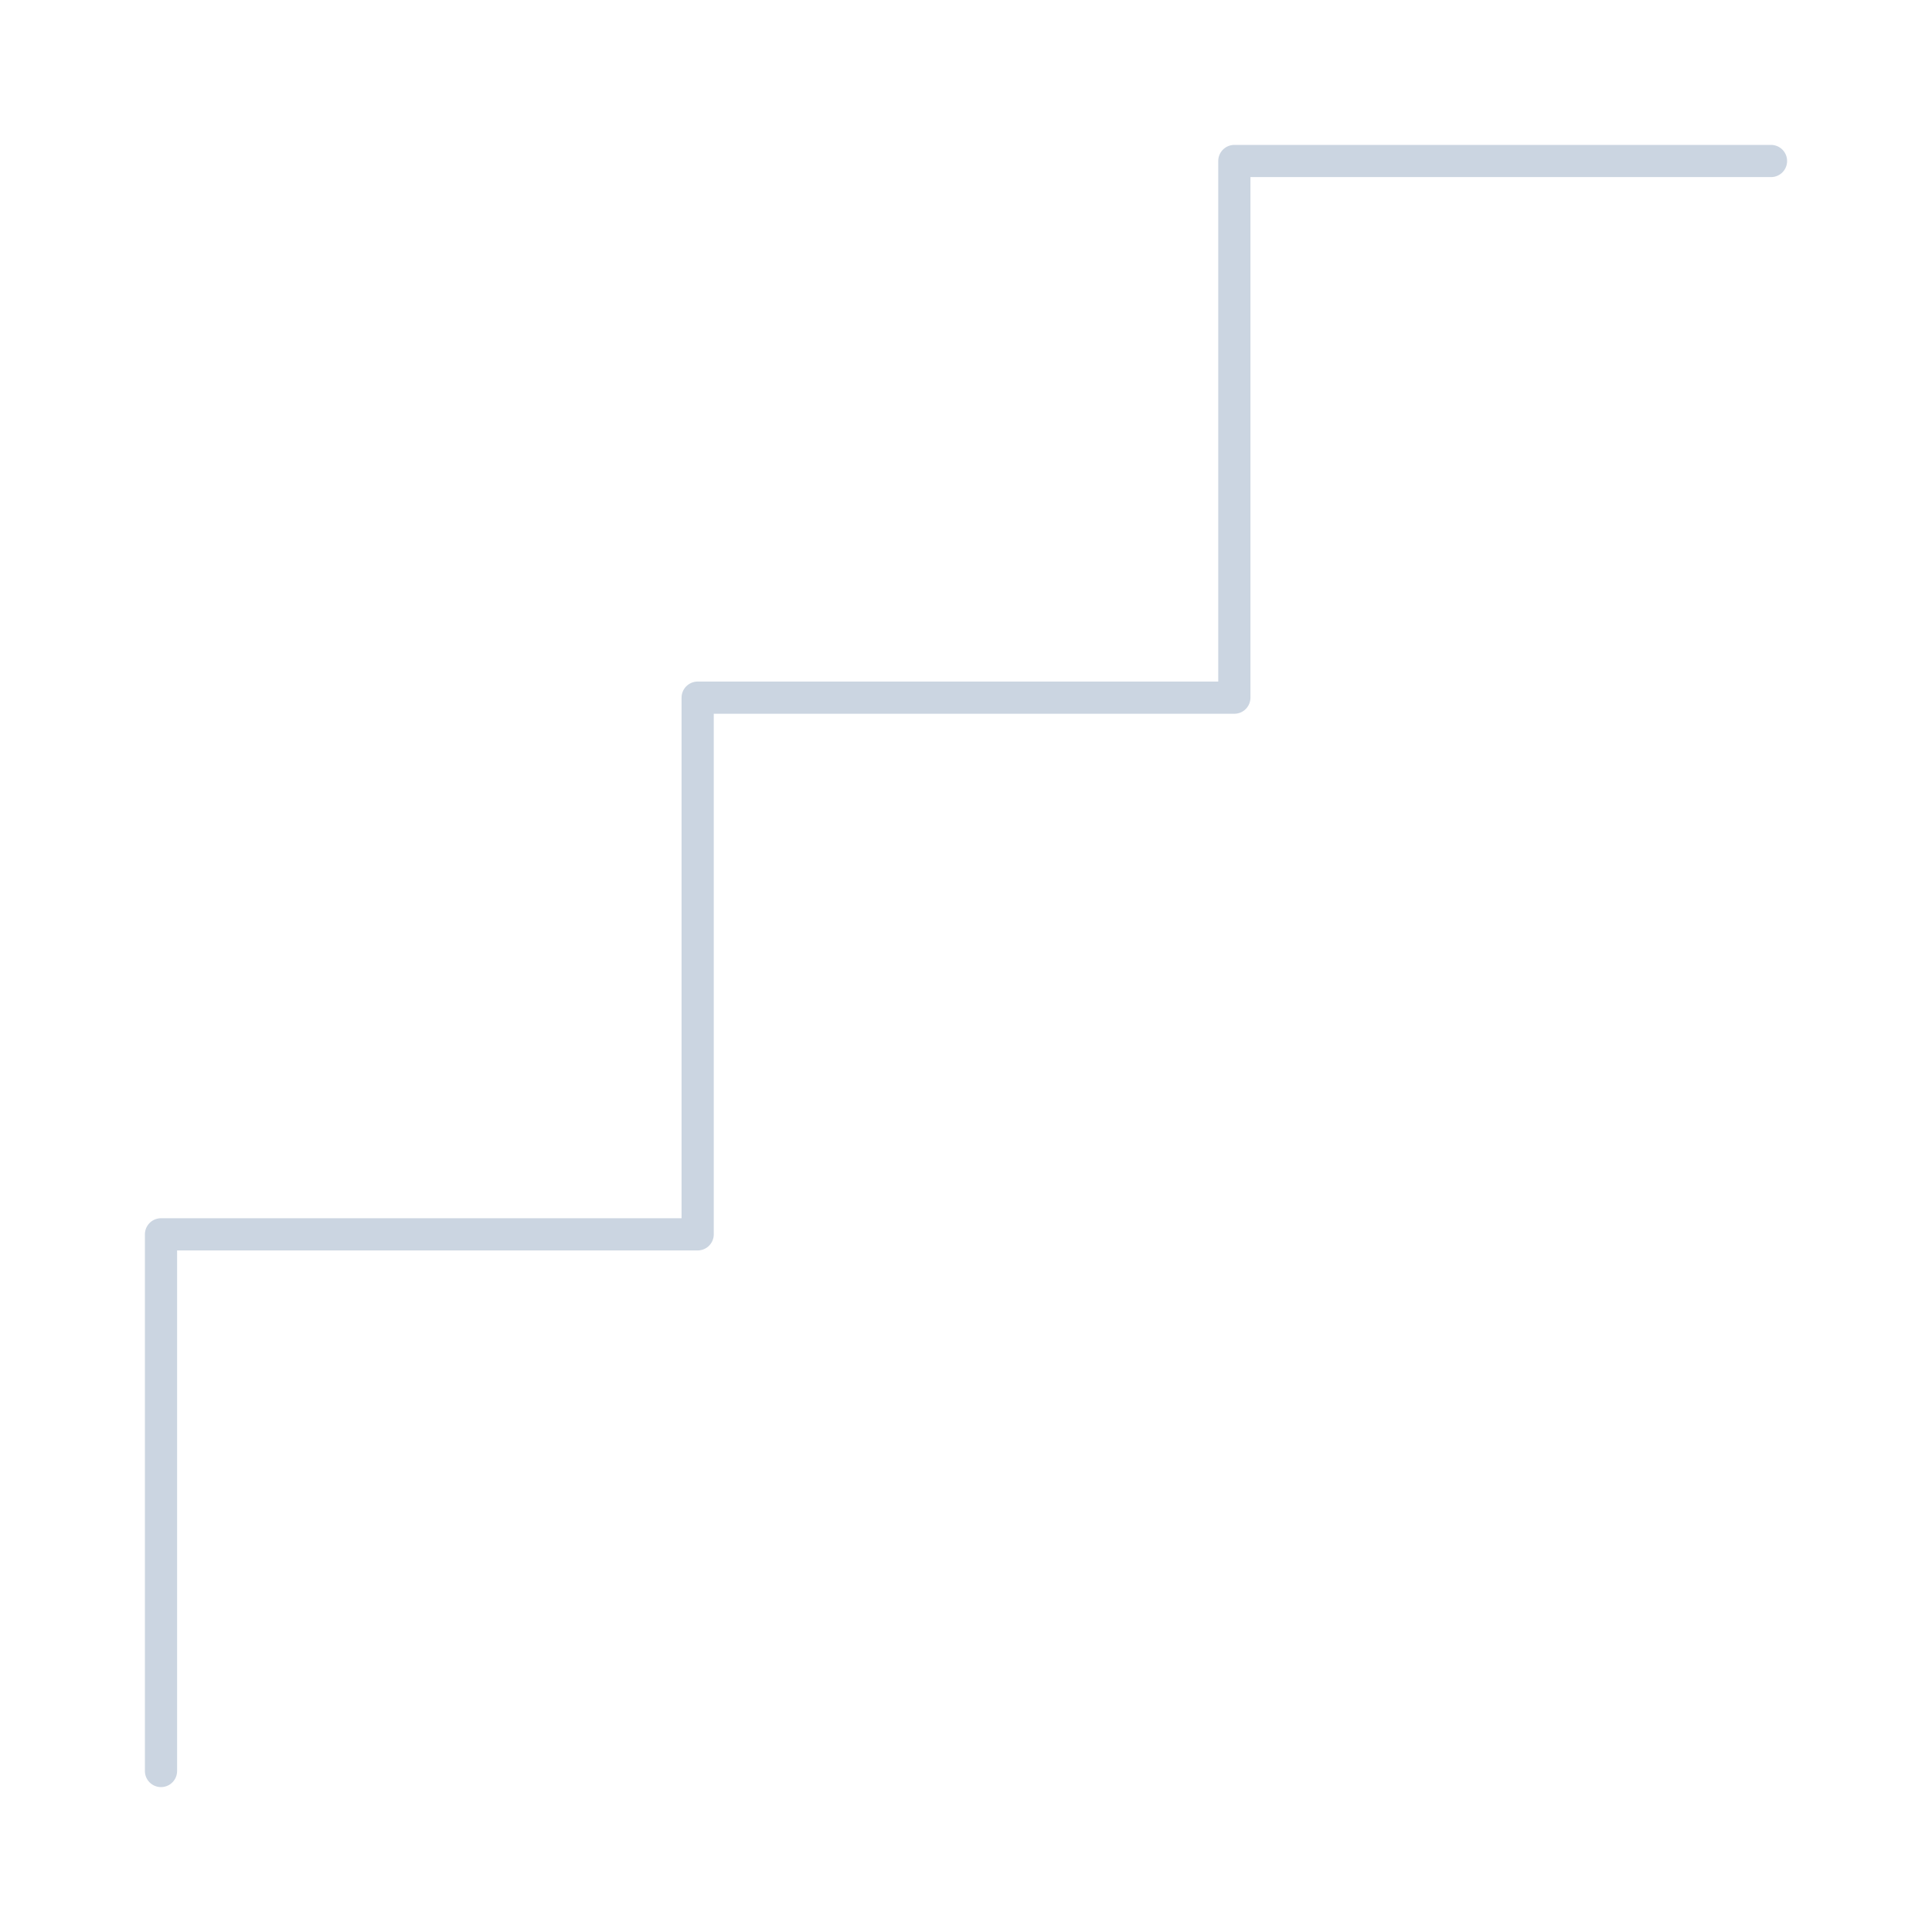 <svg width="120" height="120" viewBox="0 0 120 120" fill="none" xmlns="http://www.w3.org/2000/svg">
<path d="M110 10H76.667V43.333H43.333V76.667H10V110" stroke="#CBD5E1" stroke-width="2" stroke-linecap="round" stroke-linejoin="round"/>
</svg>

